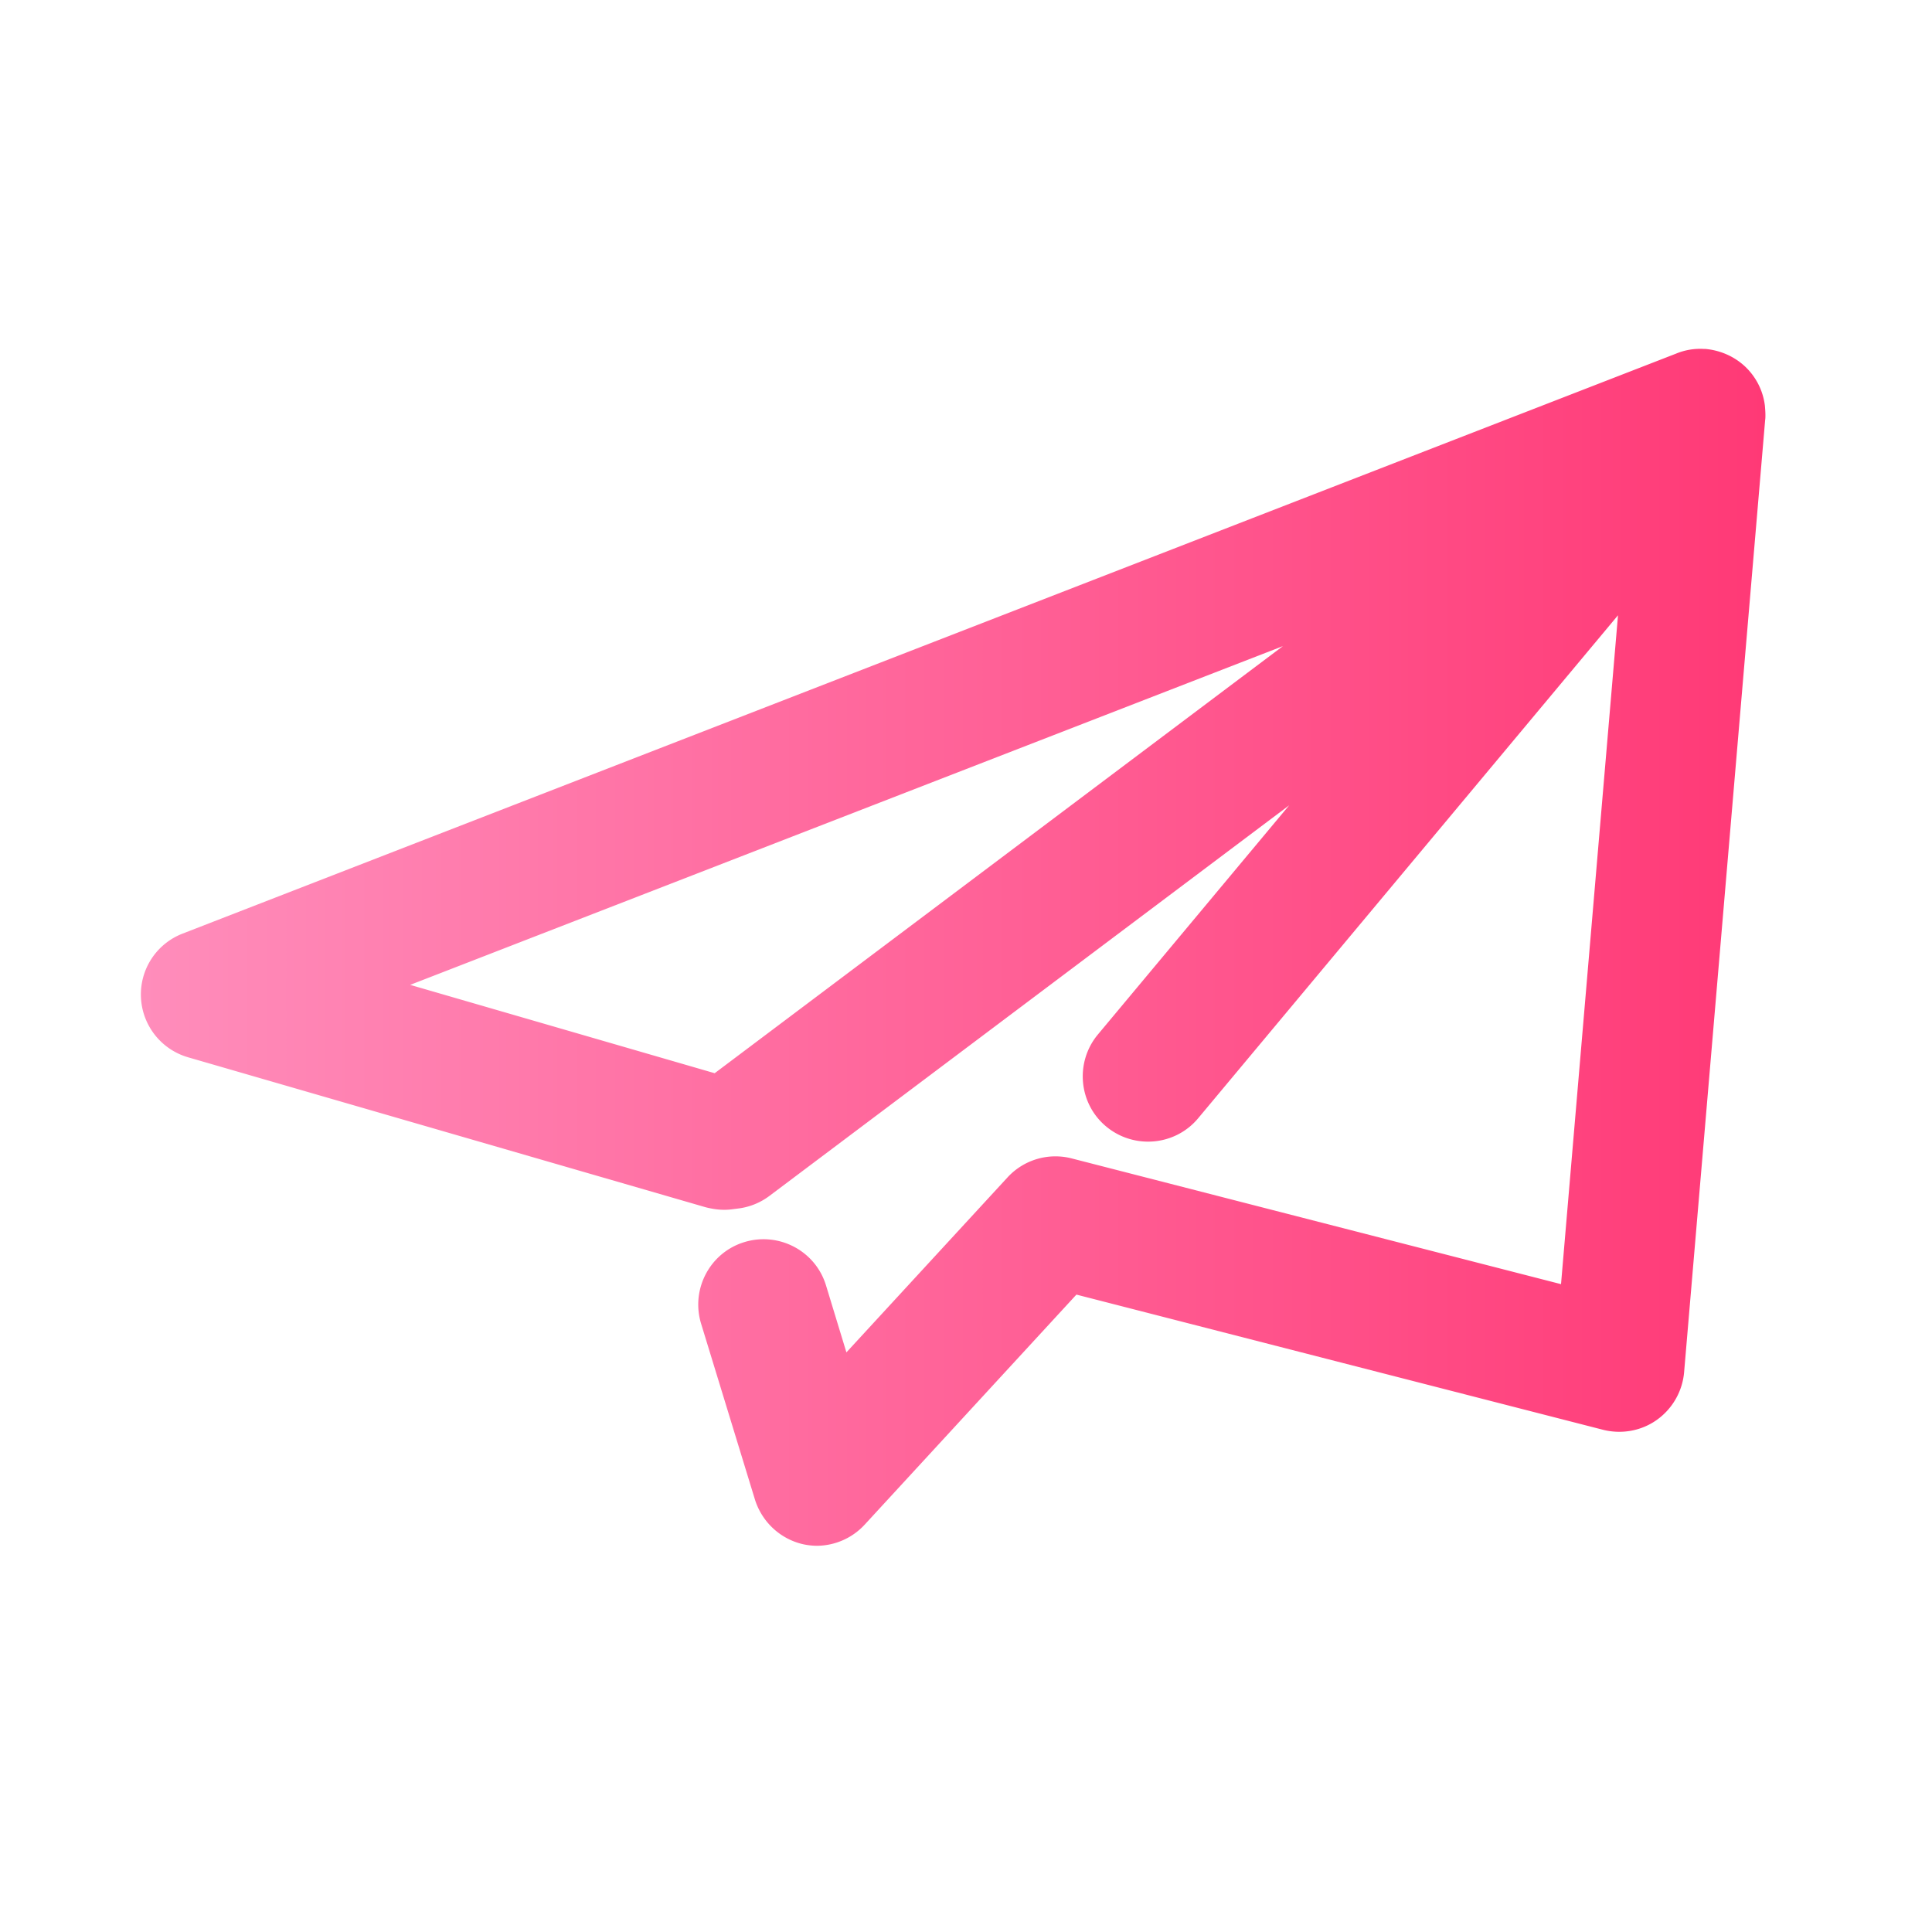 <?xml version="1.0" encoding="UTF-8"?>
<svg data-bbox="21.001 52 242.167 178.428" xmlns="http://www.w3.org/2000/svg" viewBox="0 0 288 288" height="288" width="288" data-type="ugc">
    <g>
        <path fill="url(#bb303de9-fdf1-41b7-a5a3-dabd13edfb3d)" d="M121.848 230.428c-.701 0-1.442-.078-2.143-.234-3.39-.779-6.117-3.312-7.169-6.662l-8.027-26.223c-1.558-5.143 1.325-10.598 6.468-12.156 5.143-1.559 10.598 1.324 12.157 6.468l3.039 9.974 24.001-26.066a9.7 9.7 0 0 1 9.585-2.845l72.94 18.742 8.494-99.708-62.575 74.966c-3.429 4.13-9.585 4.676-13.715 1.247-4.131-3.429-4.676-9.585-1.247-13.715l28.521-34.171-77.459 58.211a9.75 9.75 0 0 1-4.793 1.909l-.935.117c-1.286.156-2.533 0-3.779-.312l-77.187-22.365a9.75 9.75 0 0 1-7.013-8.922 9.72 9.72 0 0 1 6.195-9.507l222.637-86.46a9.4 9.4 0 0 1 4.13-.701h.234c2.182.194 4.325 1.09 6 2.688.234.234.429.429.623.662a9.6 9.6 0 0 1 2.26 5.105c.039.467.078.935.078 1.402 0 .234 0 .507-.039.74l-12.078 141.905a9.77 9.77 0 0 1-4.053 7.131c-2.337 1.675-5.299 2.182-8.065 1.48l-78.472-20.144-31.561 34.288a9.77 9.77 0 0 1-7.169 3.156zm-60.705-83.615 45.392 13.169 84.707-63.666z"/>
        <defs fill="none">
            <linearGradient gradientUnits="userSpaceOnUse" y2="141.202" x2="263.246" y1="141.202" x1="21.05" id="bb303de9-fdf1-41b7-a5a3-dabd13edfb3d">
                <stop stop-color="#FF8DBB"/>
                <stop stop-color="#FF3976" offset="1"/>
            </linearGradient>
        </defs>
    </g>
</svg>
